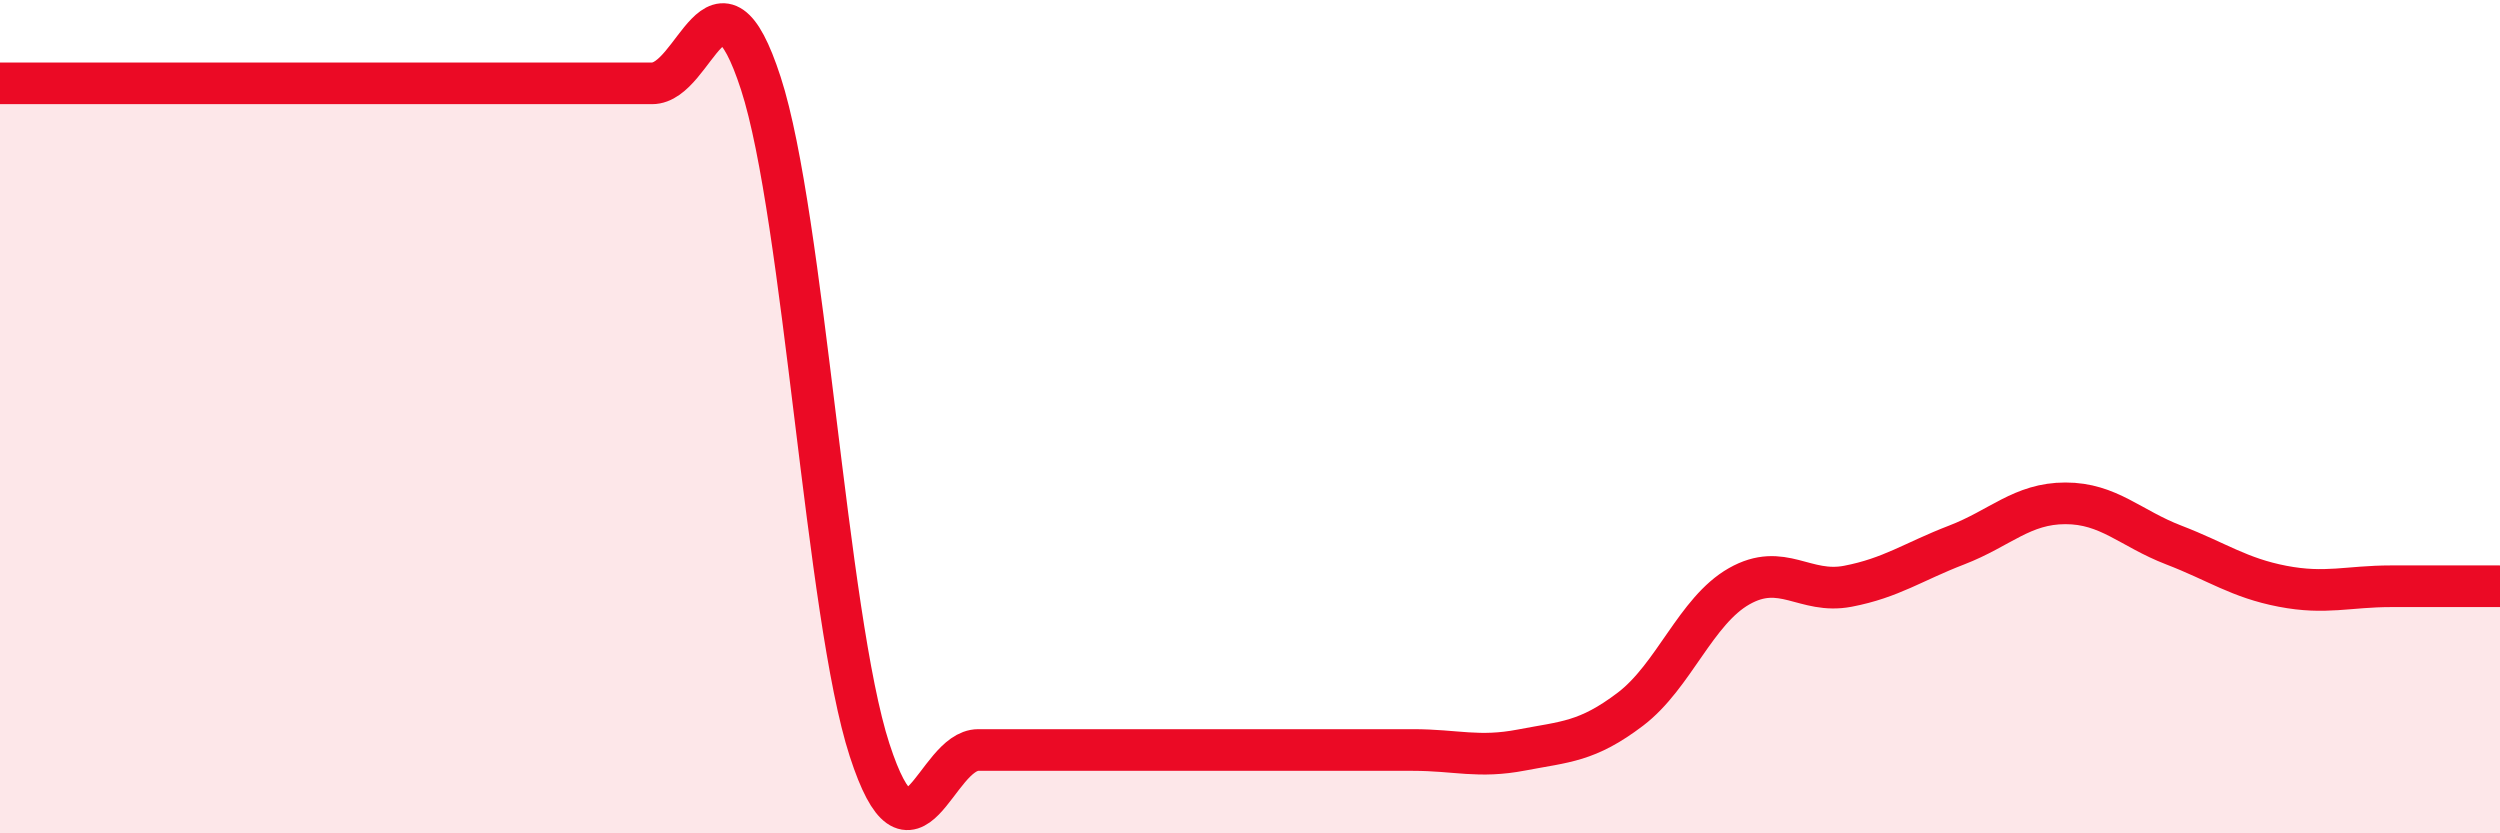 
    <svg width="60" height="20" viewBox="0 0 60 20" xmlns="http://www.w3.org/2000/svg">
      <path
        d="M 0,2 C 0.52,2 1.57,2 2.61,2 C 3.65,2 4.18,2 5.22,2 C 6.26,2 6.79,2 7.83,2 C 8.87,2 9.39,2 10.43,2 C 11.47,2 12,2 13.04,2 C 14.08,2 14.61,2 15.65,2 C 16.69,2 17.22,-1.2 18.26,2 C 19.3,5.2 19.83,14.8 20.87,18 C 21.91,21.2 22.44,18 23.48,18 C 24.52,18 25.05,18 26.09,18 C 27.13,18 27.66,18 28.7,18 C 29.74,18 30.26,18 31.3,18 C 32.34,18 32.87,18 33.91,18 C 34.95,18 35.48,18.2 36.52,18 C 37.56,17.8 38.09,17.81 39.13,17.02 C 40.17,16.23 40.7,14.66 41.74,14.07 C 42.78,13.48 43.31,14.27 44.35,14.07 C 45.39,13.87 45.92,13.48 46.96,13.08 C 48,12.68 48.53,12.08 49.57,12.08 C 50.61,12.08 51.13,12.68 52.17,13.08 C 53.21,13.48 53.74,13.87 54.78,14.07 C 55.82,14.27 56.35,14.07 57.39,14.07 C 58.43,14.07 59.48,14.07 60,14.07L60 20L0 20Z"
        fill="#EB0A25"
        opacity="0.1"
        stroke-linecap="round"
        stroke-linejoin="round"
      />
      <path
        d="M 0,2 C 0.52,2 1.57,2 2.61,2 C 3.65,2 4.18,2 5.22,2 C 6.26,2 6.79,2 7.83,2 C 8.87,2 9.39,2 10.43,2 C 11.47,2 12,2 13.04,2 C 14.08,2 14.61,2 15.65,2 C 16.69,2 17.22,-1.2 18.26,2 C 19.3,5.2 19.83,14.8 20.87,18 C 21.91,21.2 22.44,18 23.48,18 C 24.52,18 25.05,18 26.09,18 C 27.13,18 27.66,18 28.7,18 C 29.74,18 30.26,18 31.3,18 C 32.34,18 32.87,18 33.91,18 C 34.95,18 35.48,18.2 36.52,18 C 37.56,17.8 38.09,17.81 39.13,17.02 C 40.17,16.23 40.7,14.66 41.74,14.07 C 42.78,13.48 43.31,14.27 44.35,14.07 C 45.39,13.87 45.92,13.48 46.96,13.08 C 48,12.68 48.53,12.08 49.57,12.08 C 50.61,12.08 51.13,12.68 52.17,13.08 C 53.21,13.48 53.74,13.87 54.78,14.07 C 55.82,14.27 56.35,14.07 57.39,14.07 C 58.43,14.07 59.48,14.07 60,14.07"
        stroke="#EB0A25"
        stroke-width="1"
        fill="none"
        stroke-linecap="round"
        stroke-linejoin="round"
      />
    </svg>
  
